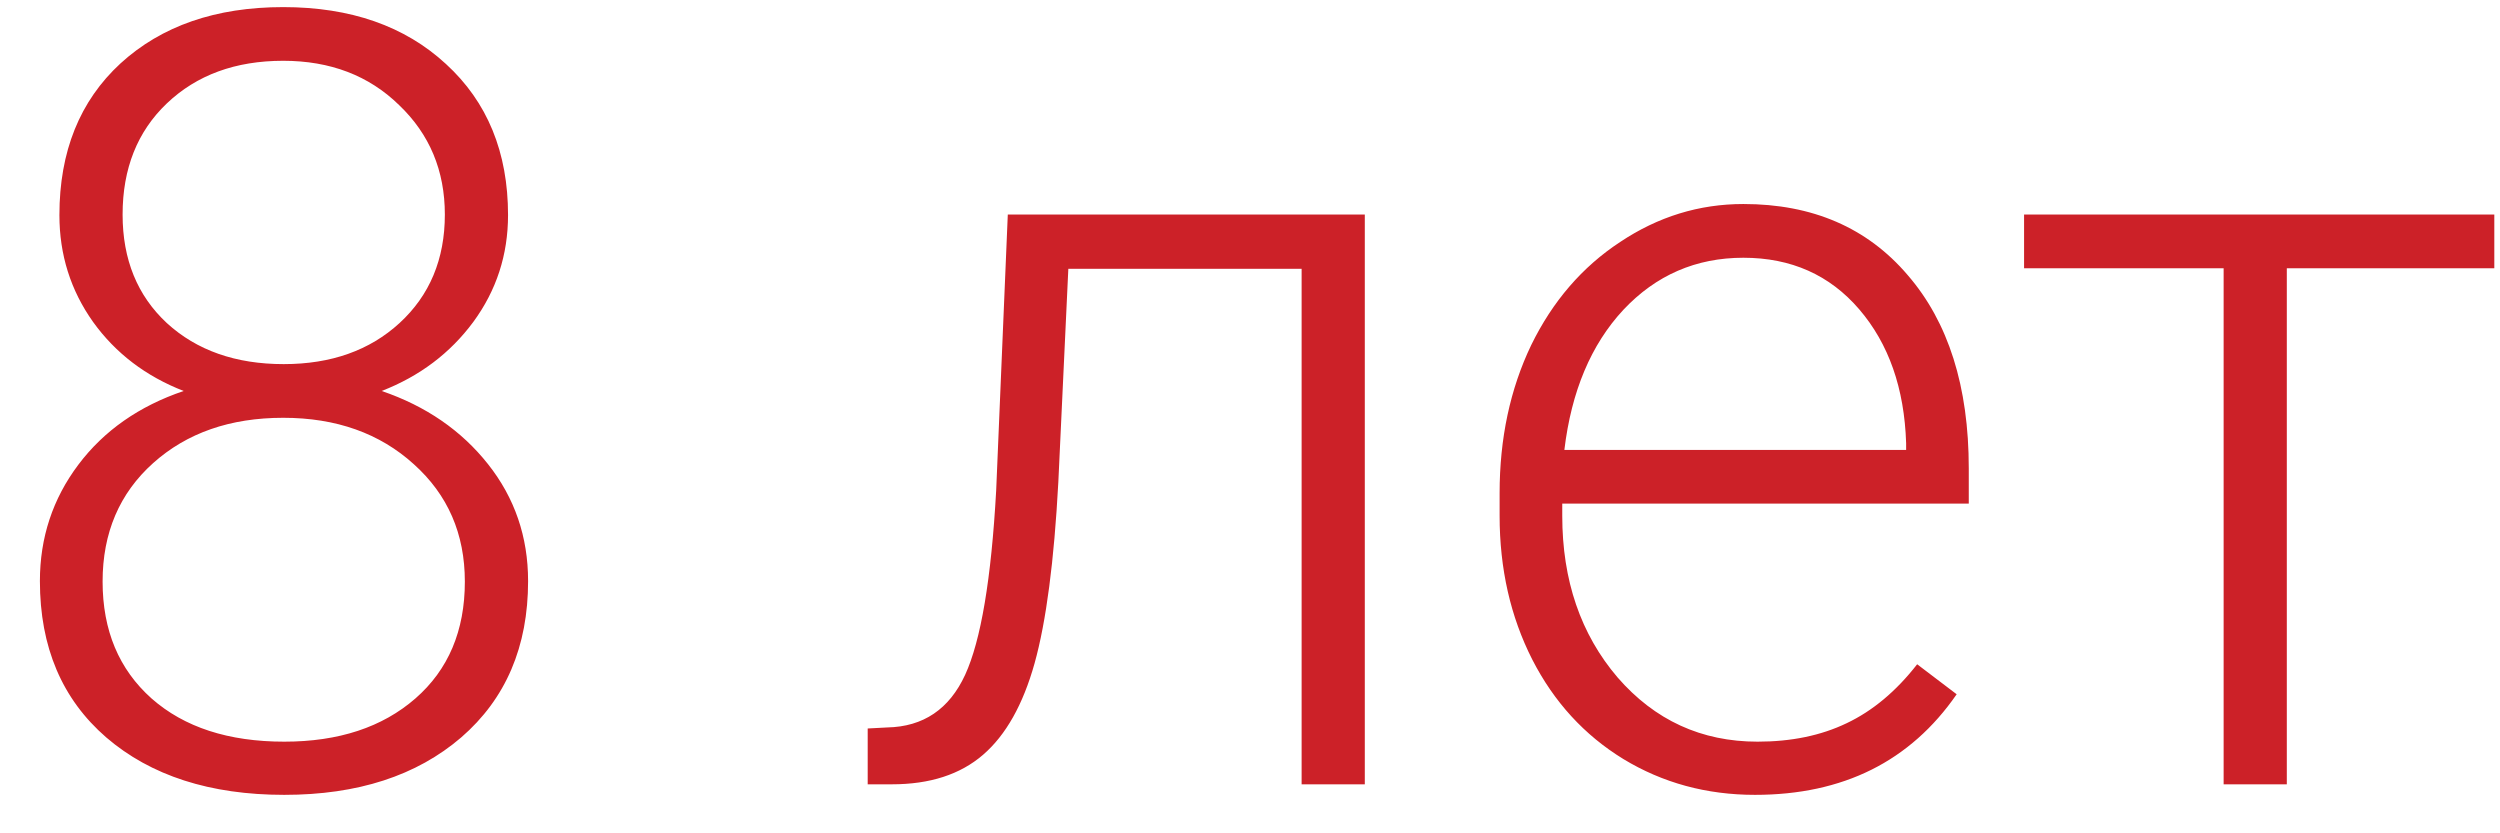 <svg width="51" height="17" viewBox="0 0 51 17" fill="none" xmlns="http://www.w3.org/2000/svg">
<path d="M10.364 4.388C10.364 5.197 10.128 5.924 9.655 6.568C9.183 7.206 8.56 7.675 7.786 7.976C8.688 8.284 9.412 8.781 9.956 9.469C10.5 10.156 10.773 10.951 10.773 11.854C10.773 13.193 10.318 14.256 9.408 15.044C8.499 15.825 7.296 16.215 5.799 16.215C4.288 16.215 3.077 15.825 2.168 15.044C1.266 14.263 0.814 13.2 0.814 11.854C0.814 10.966 1.076 10.174 1.599 9.479C2.121 8.785 2.838 8.284 3.747 7.976C2.974 7.675 2.358 7.206 1.899 6.568C1.441 5.924 1.212 5.197 1.212 4.388C1.212 3.091 1.627 2.06 2.458 1.294C3.296 0.528 4.402 0.145 5.777 0.145C7.152 0.145 8.259 0.531 9.097 1.305C9.942 2.078 10.364 3.106 10.364 4.388ZM9.483 11.864C9.483 10.89 9.136 10.092 8.441 9.469C7.747 8.839 6.859 8.523 5.777 8.523C4.696 8.523 3.812 8.831 3.124 9.447C2.437 10.063 2.093 10.869 2.093 11.864C2.093 12.86 2.426 13.655 3.092 14.249C3.758 14.836 4.66 15.13 5.799 15.13C6.909 15.13 7.8 14.836 8.474 14.249C9.147 13.662 9.483 12.867 9.483 11.864ZM9.075 4.377C9.075 3.482 8.764 2.737 8.141 2.143C7.525 1.541 6.737 1.24 5.777 1.24C4.803 1.24 4.012 1.53 3.403 2.11C2.802 2.683 2.501 3.439 2.501 4.377C2.501 5.294 2.802 6.031 3.403 6.59C4.012 7.148 4.807 7.428 5.788 7.428C6.755 7.428 7.543 7.148 8.151 6.59C8.767 6.024 9.075 5.286 9.075 4.377ZM27.842 4.377V16H26.553V5.483H21.794L21.59 9.834C21.504 11.445 21.343 12.677 21.106 13.529C20.87 14.374 20.519 14.997 20.054 15.398C19.588 15.8 18.969 16 18.195 16H17.701V14.861L18.099 14.84C18.836 14.825 19.366 14.467 19.689 13.766C20.011 13.064 20.222 11.81 20.322 10.006L20.559 4.377H27.842ZM35.802 16.215C34.813 16.215 33.918 15.971 33.116 15.484C32.321 14.997 31.702 14.321 31.258 13.454C30.814 12.58 30.592 11.603 30.592 10.521V10.06C30.592 8.942 30.807 7.936 31.236 7.041C31.673 6.146 32.278 5.444 33.052 4.936C33.825 4.42 34.663 4.162 35.565 4.162C36.976 4.162 38.093 4.646 38.917 5.612C39.748 6.572 40.163 7.886 40.163 9.555V10.274H31.87V10.521C31.87 11.839 32.246 12.938 32.998 13.819C33.757 14.693 34.71 15.13 35.855 15.13C36.543 15.13 37.148 15.005 37.671 14.754C38.201 14.503 38.681 14.102 39.11 13.551L39.916 14.163C38.971 15.531 37.599 16.215 35.802 16.215ZM35.565 5.258C34.599 5.258 33.782 5.612 33.116 6.321C32.457 7.03 32.056 7.983 31.913 9.179H38.885V9.039C38.849 7.922 38.53 7.012 37.929 6.311C37.327 5.609 36.539 5.258 35.565 5.258ZM50.884 5.473H46.651V16H45.362V5.473H41.291V4.377H50.884V5.473Z" fill="#CC2128"/>
</svg>
